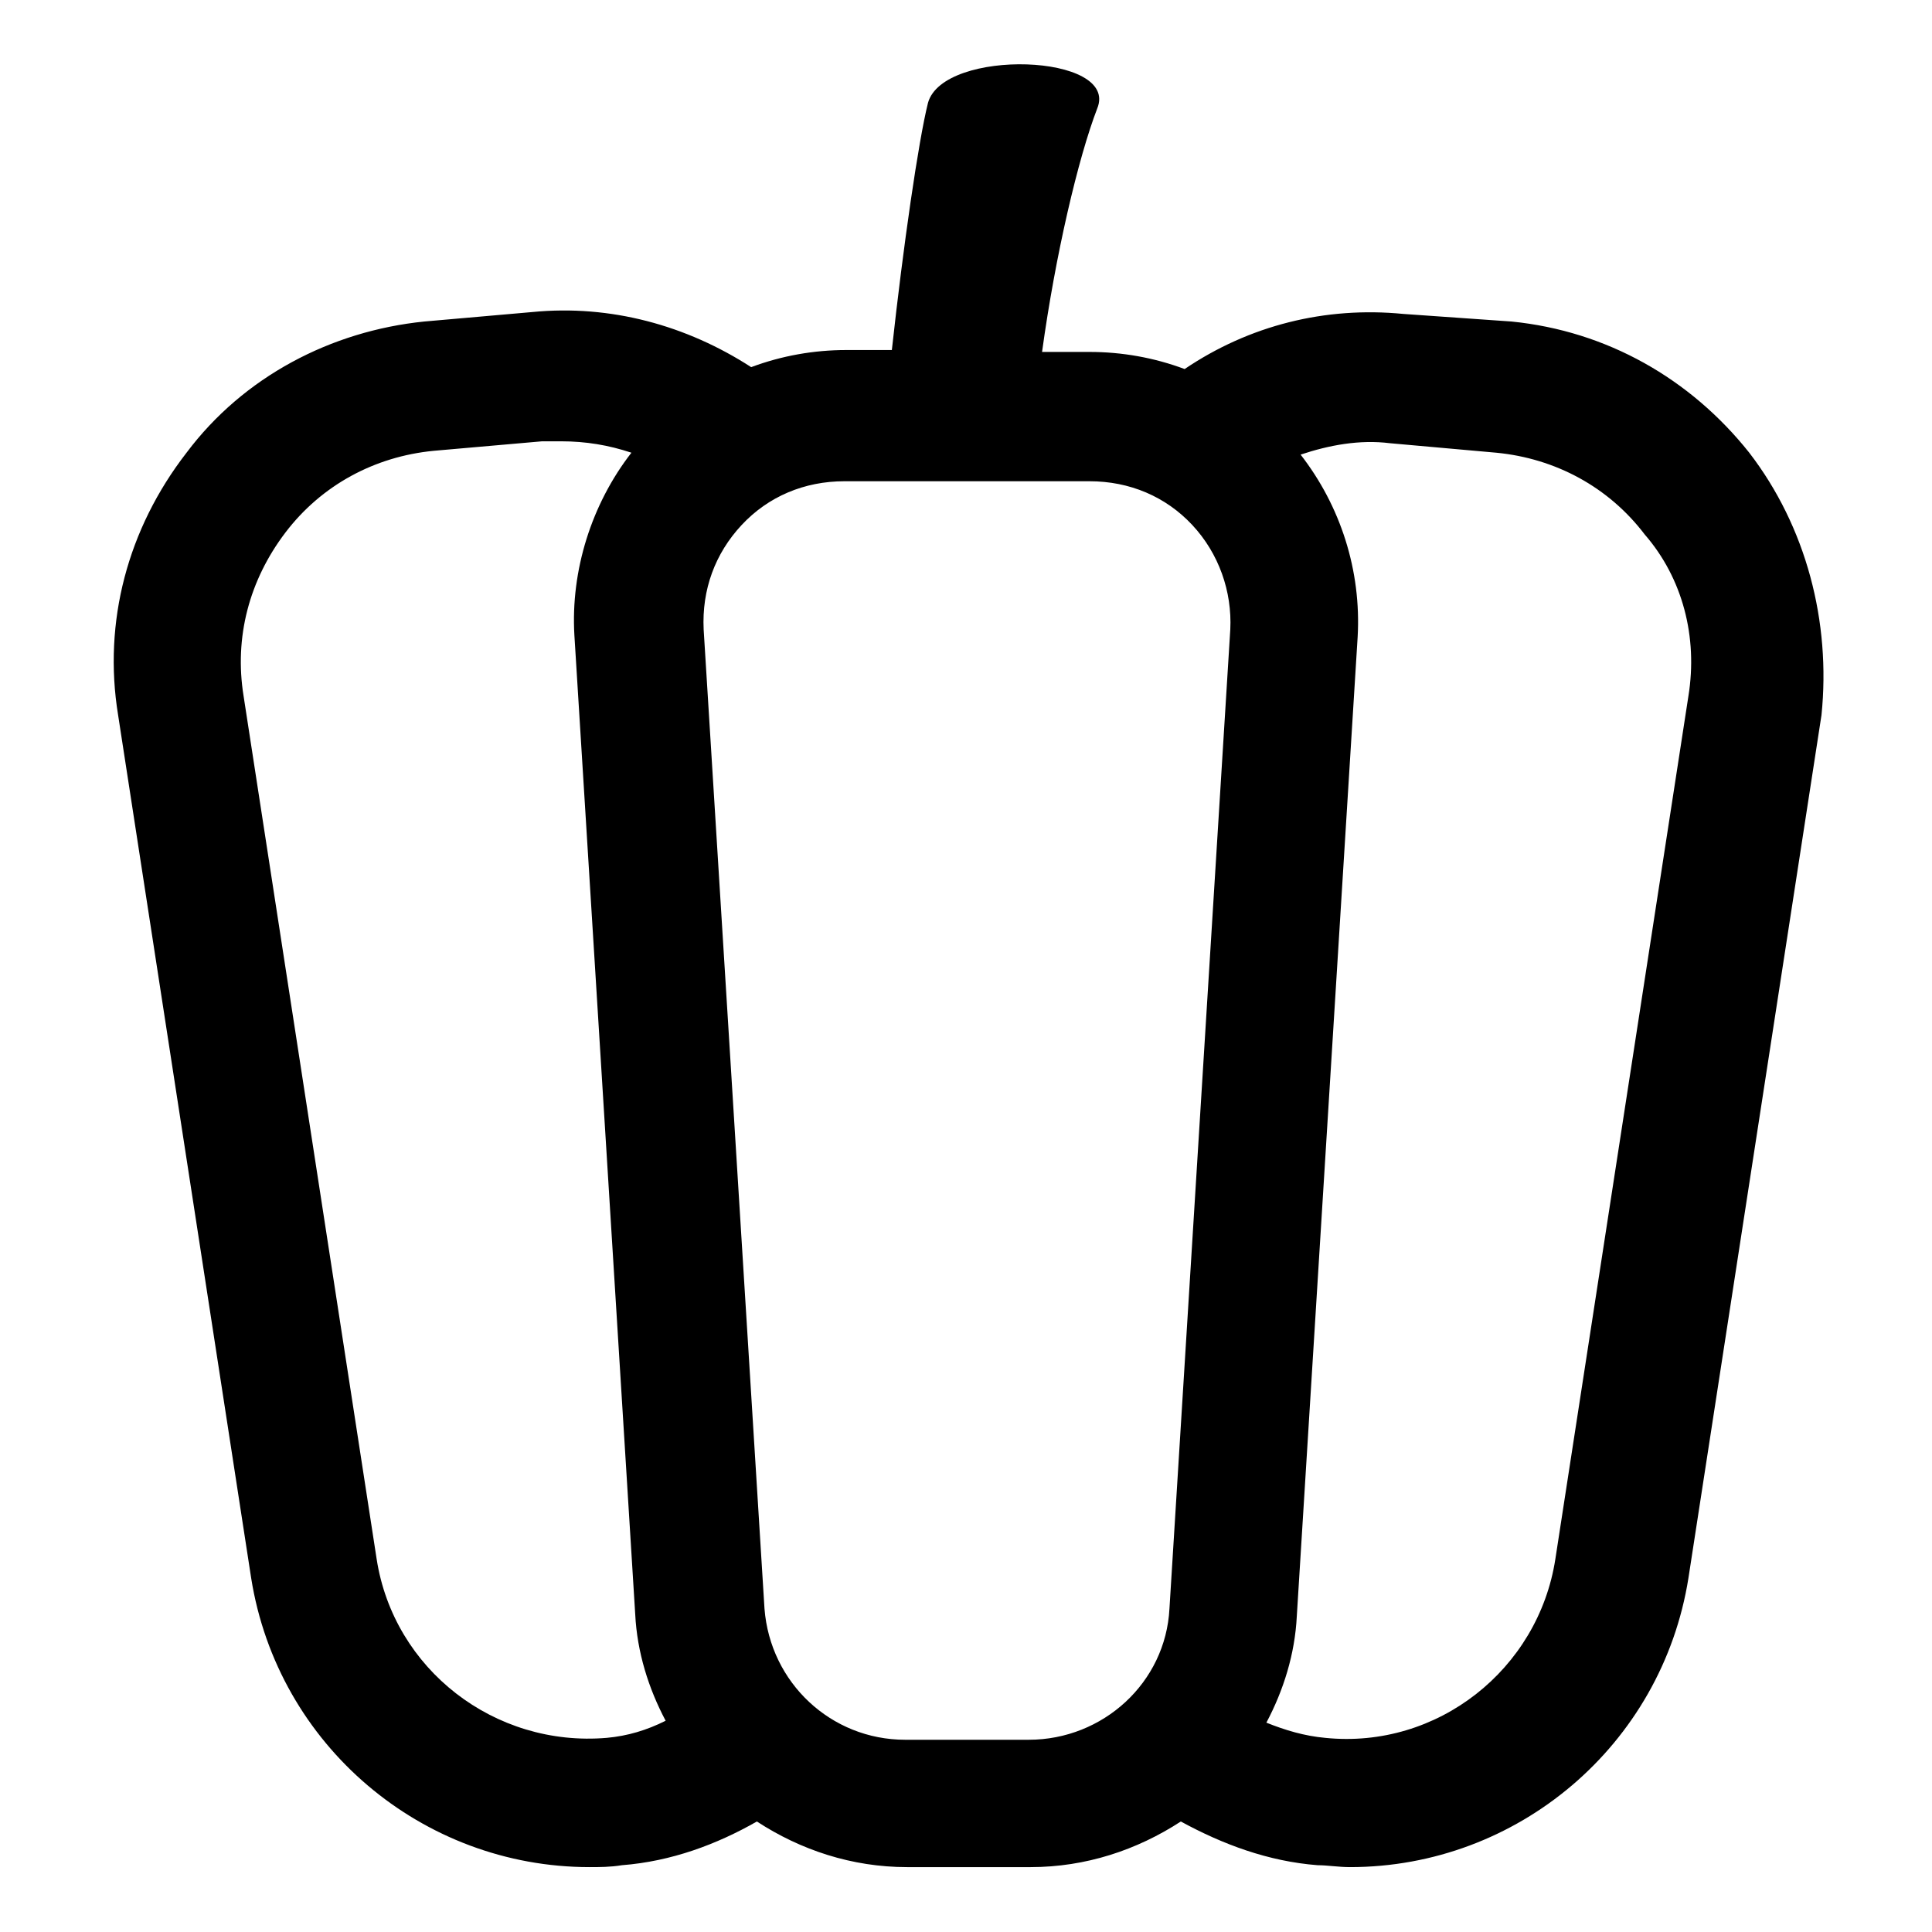 <?xml version="1.0" encoding="UTF-8"?>
<!-- Uploaded to: ICON Repo, www.iconrepo.com, Generator: ICON Repo Mixer Tools -->
<svg fill="#000000" width="800px" height="800px" version="1.1" viewBox="144 144 512 512" xmlns="http://www.w3.org/2000/svg">
 <path d="m607.57 263.97c-15.617-19.648-37.785-32.242-62.977-34.762l-28.715-2.016c-20.656-2.016-40.809 3.023-57.938 14.609-8.062-3.023-16.625-4.535-25.191-4.535h-12.594c3.527-25.695 9.574-51.387 14.609-64.488 6.047-14.609-40.809-16.121-44.84-1.512-2.519 10.078-6.551 37.785-9.574 65.496h-12.09c-8.566 0-17.129 1.512-25.191 4.535-17.129-11.082-37.281-16.625-57.938-14.609l-28.719 2.519c-24.688 2.519-47.863 14.609-62.977 34.762-15.617 20.152-22.168 44.84-18.137 69.527l35.266 228.73c7.055 44.336 45.344 76.578 89.68 76.578 2.519 0 5.543 0 8.566-0.504 13.098-1.008 25.191-5.543 35.77-11.586 11.586 7.559 25.191 12.09 39.801 12.09h32.746c14.609 0 28.215-4.535 39.801-12.09 11.082 6.047 23.176 10.578 36.273 11.586 2.519 0 5.543 0.504 8.566 0.504 44.336 0 82.625-32.242 89.68-76.578l35.266-228.73c2.519-24.688-4.027-49.879-19.145-69.527zm-302.79 340.58c-29.723 2.516-56.426-18.141-60.961-47.359l-35.266-228.73c-2.519-15.617 1.512-30.73 11.082-43.328 9.574-12.594 23.68-20.152 39.297-21.664l28.719-2.519h5.039c6.551 0 12.594 1.008 18.641 3.023-10.578 13.602-16.121 31.234-15.113 48.367l16.121 259.46c0.504 10.078 3.527 19.648 8.062 28.215-5.039 2.519-10.078 4.031-15.621 4.535zm79.098 0.504c-19.648 0-35.77-15.113-37.281-34.762l-16.121-259.46c-0.504-10.578 3.023-20.152 10.078-27.711 7.055-7.559 16.625-11.586 27.207-11.586h64.992c10.578 0 20.152 4.031 27.207 11.586 7.055 7.559 10.578 17.633 10.078 27.711l-16.121 259.46c-1.008 19.648-17.633 34.762-37.281 34.762zm207.57-276.59-35.266 228.73c-4.535 29.223-31.234 50.383-60.961 47.359-5.543-0.504-10.578-2.016-15.617-4.031 4.535-8.566 7.559-18.137 8.062-28.215l16.121-259.46c1.008-17.633-4.535-34.762-15.113-48.367 7.559-2.519 15.617-4.031 23.68-3.023l28.215 2.519c15.617 1.512 29.727 9.07 39.297 21.664 10.07 11.59 14.102 27.207 11.582 42.824z"/>
</svg>